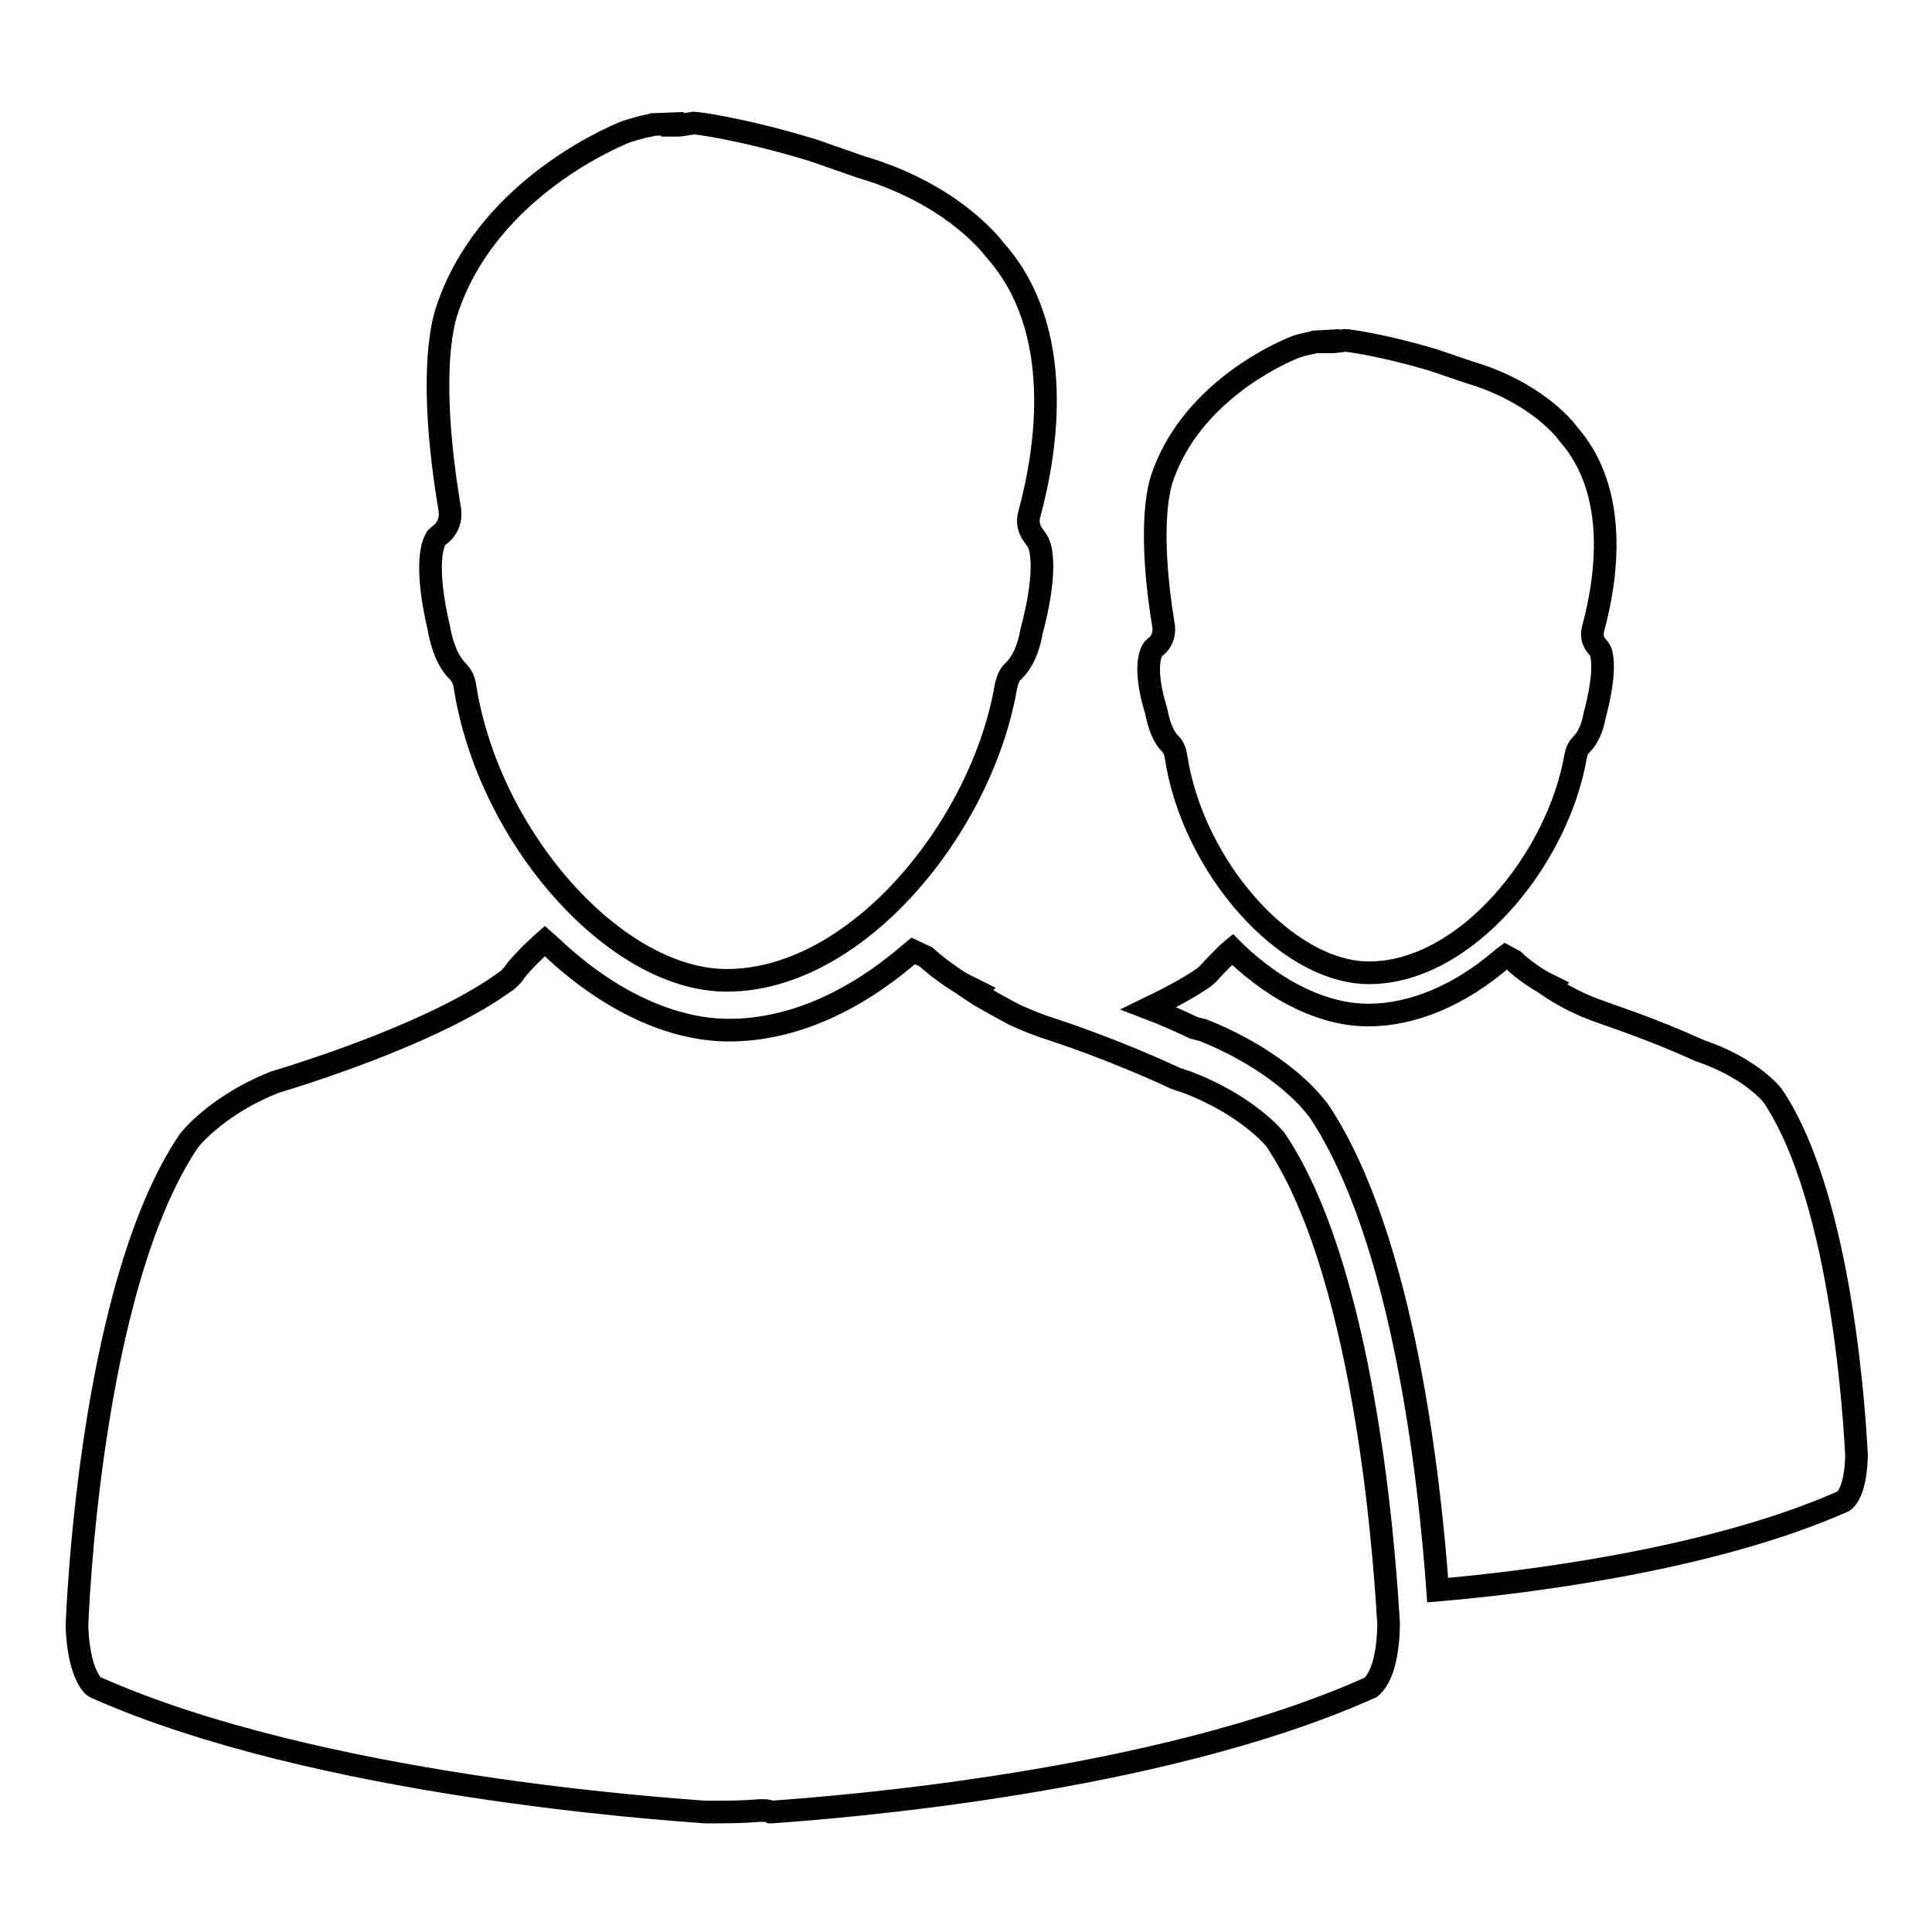 <?xml version="1.0" encoding="utf-8"?>
<!-- Svg Vector Icons : http://www.onlinewebfonts.com/icon -->
<!DOCTYPE svg PUBLIC "-//W3C//DTD SVG 1.1//EN" "http://www.w3.org/Graphics/SVG/1.1/DTD/svg11.dtd">
<svg version="1.1" xmlns="http://www.w3.org/2000/svg" xmlns:xlink="http://www.w3.org/1999/xlink" x="0px" y="0px" viewBox="0 0 256 256" enable-background="new 0 0 256 256" xml:space="preserve">
<g><g><g><g><path stroke-width="3" fill-opacity="0" stroke="#000000"  d="M71.3,125.5l0.9-0.8l0.9,0.8c7.5,7.1,15.9,11,23.5,11c8,0,16.2-3.5,23.8-10l0.6-0.5l1.7,0.8c1.4,1.3,3.9,3.1,5.1,3.7l1.6,0.8l-0.2,0.2l0.6,0.4c1.4,0.8,3,1.7,4.7,2.6c1.8,0.8,3.3,1.4,4.9,1.9c0.3,0.1,7.8,2.5,16.4,6.5l1.5,0.5c8.1,3.1,11.6,7.5,11.7,7.6c12.6,18.7,14.7,59.6,15,64.2c-0.1,6.4-1.9,8-2.4,8.4c-28.3,12.7-71,15.9-79.3,16.5l-0.2,0l-0.2-0.1c-0.3-0.1-0.6-0.1-0.9-0.1l0,0l-0.3,0c-2.3,0.2-4.1,0.2-5.9,0.2h-1.4c-5.2-0.4-51.2-3.4-80.7-16.5c-0.6-0.2-2.3-2.3-2.5-8.1c0-0.4,1.5-44.6,14.8-64.3c0.6-0.8,4.3-5,11.4-7.8c6.3-1.9,22-7.1,30.5-13.3c0.4-0.2,0.7-0.6,1.1-1C68.5,128.3,69.8,126.9,71.3,125.5z M159.4,136.5l-1.2-0.3c-1.9-0.9-3.9-1.8-6-2.6c2.9-1.4,5.3-2.7,7.2-4c0.3-0.2,0.6-0.5,0.8-0.7c0.6-0.7,1.5-1.6,2.5-2.6l0.6-0.5l0.5,0.5c5.6,5.3,11.8,8.2,17.5,8.2c5.9,0,12.1-2.6,17.8-7.5l0.4-0.3l1.1,0.6c1,1,2.9,2.3,3.8,2.8l1,0.5l-0.1,0.1l0.6,0.4c1.1,0.7,2.2,1.3,3.5,1.9c1.3,0.6,2.5,1,3.6,1.4c0.2,0.1,5.8,1.9,12.2,4.8l1.1,0.4c5.8,2.2,8.4,5.3,8.6,5.6c9.4,14,10.9,44.2,11.1,47.6c-0.1,4.7-1.4,5.9-1.7,6.1c-17.7,7.9-43.1,10.9-53.8,11.8c-1-13.9-4.4-46.6-15.8-63.6l-0.5-0.6C171.8,143.5,166.7,139.4,159.4,136.5z M152.8,86l0.2-0.2c0.9-0.6,1.3-1.7,1.2-2.7c-2.1-12.8-0.7-18.1-0.3-19.5c3.7-11.4,15.4-16.7,17.7-17.6c0.5-0.2,1.3-0.4,2.3-0.6l0.3-0.1l1.8-0.1l0,0.1l0.5,0c0.4,0,0.8-0.1,1.1-0.1l0.6-0.1c0.4,0,5,0.6,11.7,2.6l4.7,1.6c8.5,2.5,12.5,7.2,13.2,8.2c6.9,7.8,5,19.5,3.3,25.8c-0.2,0.8-0.1,1.6,0.4,2.2l0.4,0.5c0.5,0.6,0.9,3.2-0.6,8.8c-0.3,1.7-0.9,3-1.8,3.9c-0.4,0.4-0.6,0.9-0.7,1.4c-2.3,13.6-14.5,28.8-27.4,28.8c-10.9,0-23.4-14-25.6-28.8c-0.1-0.6-0.3-1.1-0.7-1.5c-0.9-0.9-1.5-2.3-1.9-4.4C152,90.4,151.9,87.3,152.8,86z M57.8,71.3l0.3-0.3c1.2-0.8,1.7-2.1,1.5-3.5c-2.9-17.3-1-24.5-0.4-26.3c5-15.4,20.8-22.6,23.9-23.8c0.7-0.2,1.9-0.6,3.1-0.8l0.3-0.1l2.6-0.1v0.2l0.6,0c0.5,0,1-0.1,1.6-0.2l0.6-0.1c0.5,0,6.6,0.8,15.8,3.6l6.3,2.2c11.6,3.4,16.9,9.8,17.9,11.1c9.3,10.5,6.8,26.4,4.5,34.9c-0.3,1-0.1,2,0.5,2.8l0.5,0.7c0.8,1.1,1.2,4.9-0.7,12c-0.4,2.3-1.2,4.2-2.5,5.4c-0.5,0.5-0.7,1.1-0.9,1.9c-3.1,18.4-19.6,39-37,39c-14.8,0-31.6-19-34.7-39c-0.1-0.7-0.4-1.4-0.9-1.9c-1.3-1.3-2.1-3.2-2.6-6C56.8,77.4,56.7,73.1,57.8,71.3z"/></g></g><g></g><g></g><g></g><g></g><g></g><g></g><g></g><g></g><g></g><g></g><g></g><g></g><g></g><g></g><g></g></g></g>
</svg>